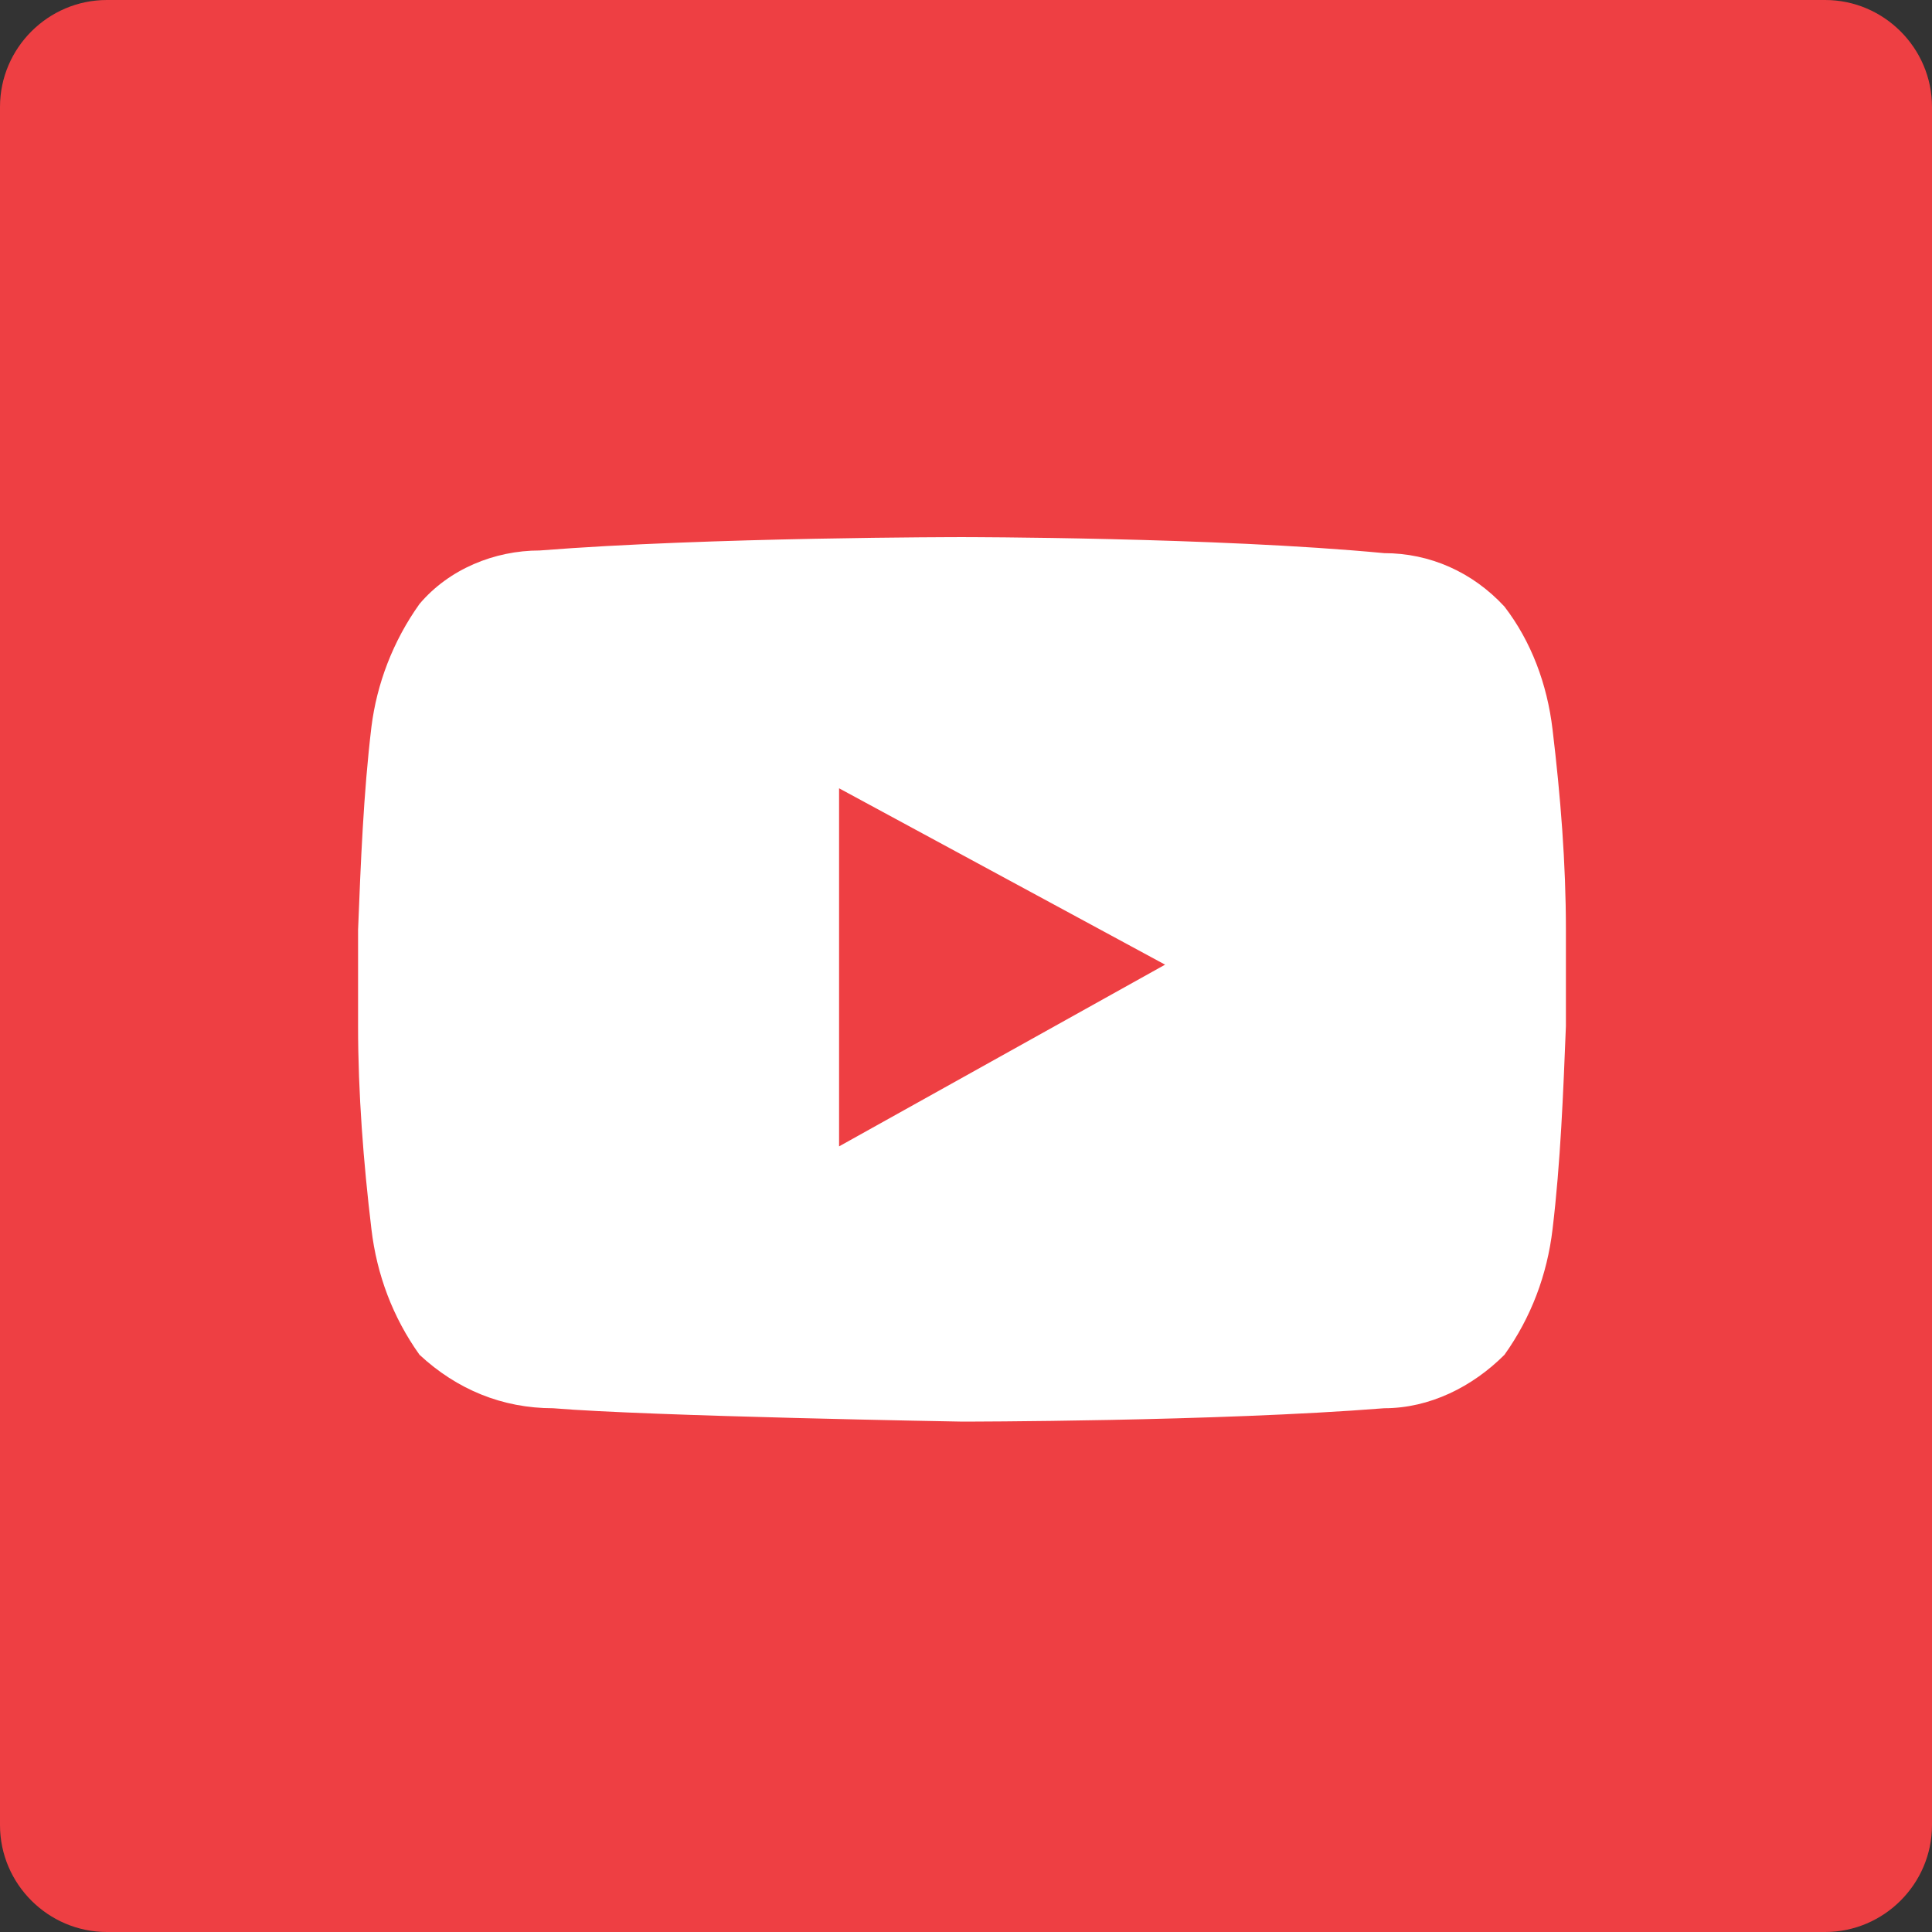 <?xml version="1.0" encoding="utf-8"?>
<!-- Generator: Adobe Illustrator 22.0.1, SVG Export Plug-In . SVG Version: 6.00 Build 0)  -->
<svg version="1.1" id="Layer_1" xmlns="http://www.w3.org/2000/svg" xmlns:xlink="http://www.w3.org/1999/xlink" x="0px" y="0px"
	 viewBox="0 0 72.3 72.3" style="enable-background:new 0 0 72.3 72.3;" xml:space="preserve">
<rect x="0" y="0" width="72.3" height="72.3" fill="#333333" stroke="none"/>
<style type="text/css">
	.st0{fill:#EE3F43;}
	.st1{fill:#FFFFFF;}
</style>
<g>
	<path class="st0" d="M4,0h64.3c2.2,0,4,1.8,4,4v64.3c0,2.2-1.8,4-4,4H4c-2.2,0-4-1.8-4-4V4C0,1.8,1.8,0,4,0z"/>
	<path class="st1" d="M58.1,27.3c-0.2-1.7-0.8-3.3-1.8-4.6c-1.2-1.3-2.8-2-4.5-2C45.5,20.1,36,20.1,36,20.1l0,0c0,0-9.5,0-15.8,0.5
		c-1.7,0-3.4,0.7-4.5,2c-1,1.4-1.6,3-1.8,4.6c-0.3,2.5-0.4,5.1-0.5,7.6v3.6c0,2.5,0.2,5.1,0.5,7.6c0.2,1.7,0.8,3.3,1.8,4.7
		c1.4,1.3,3.1,2,5,2c3.6,0.3,15.3,0.5,15.3,0.5s9.5,0,15.8-0.5c1.7,0,3.3-0.8,4.5-2c1-1.4,1.6-3,1.8-4.7c0.3-2.5,0.4-5.1,0.5-7.6
		v-3.6C58.6,32.3,58.4,29.8,58.1,27.3 M31.4,42.9V29.5l12.2,6.6L31.4,42.9z"/>
</g>
</svg>
